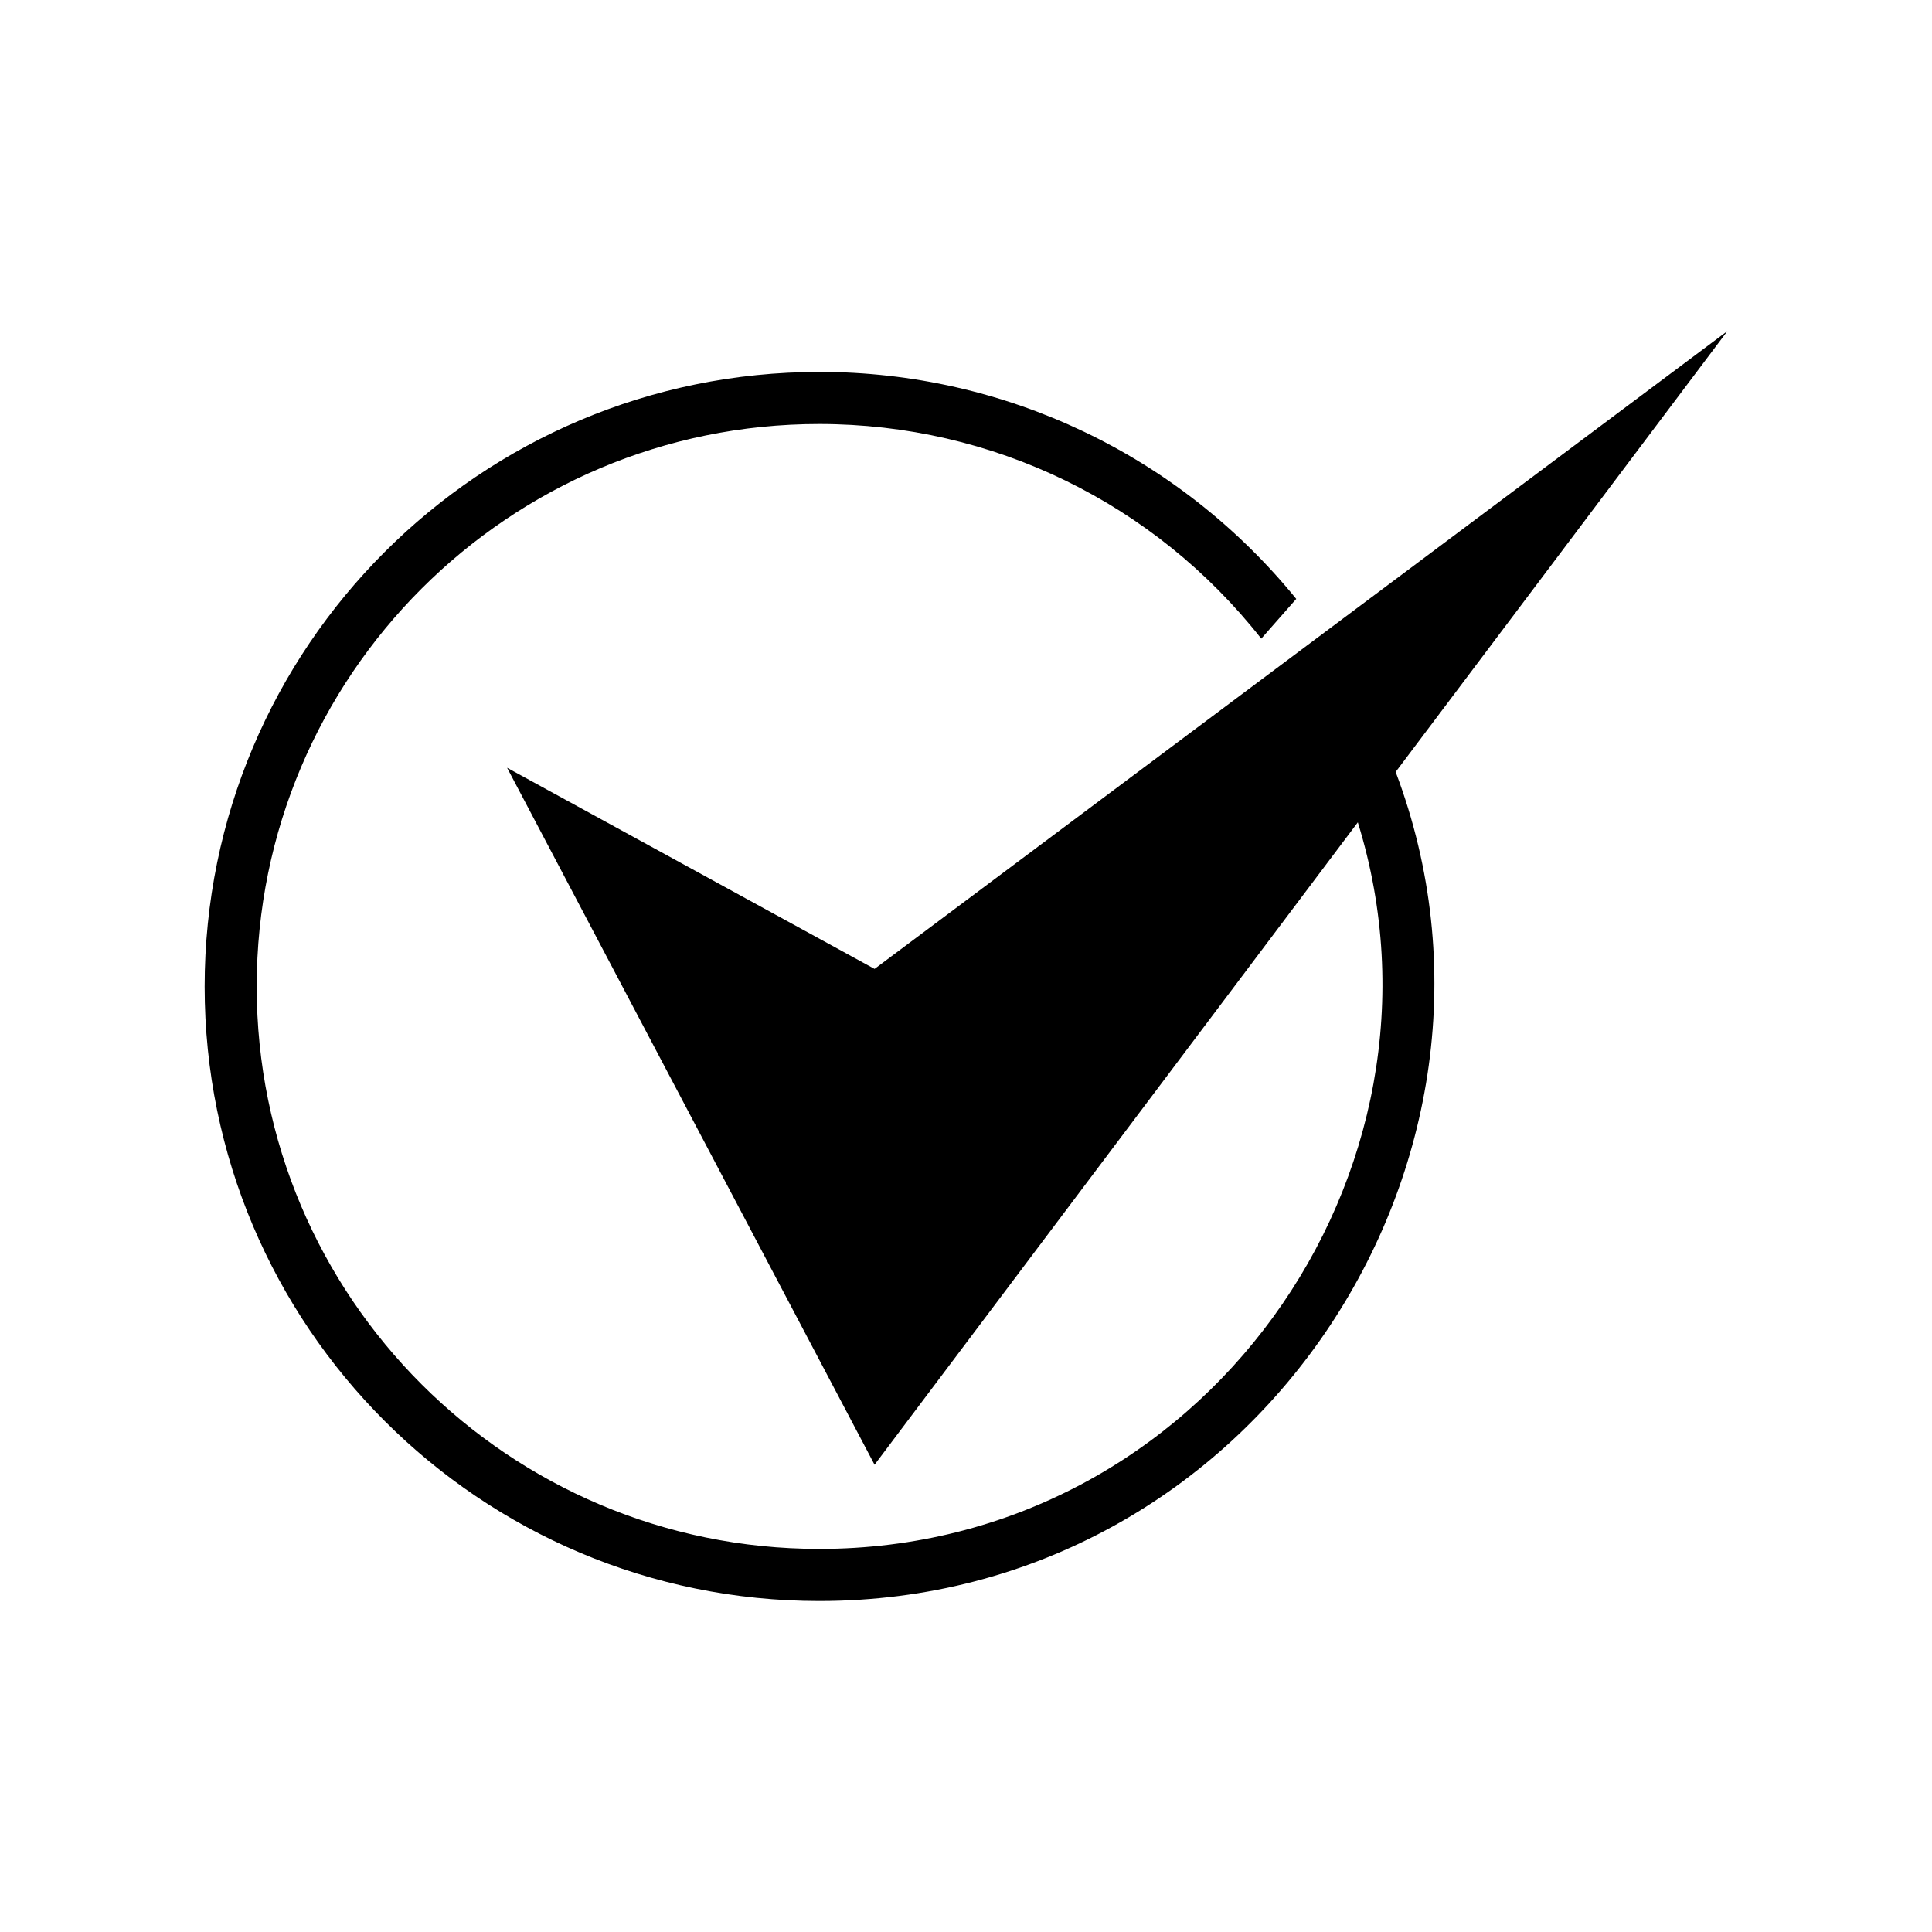 <?xml version="1.0" encoding="UTF-8"?>
<!-- Uploaded to: ICON Repo, www.iconrepo.com, Generator: ICON Repo Mixer Tools -->
<svg fill="#000000" width="800px" height="800px" version="1.1" viewBox="144 144 512 512" xmlns="http://www.w3.org/2000/svg">
 <path d="m361.11 242.56c49.223 0 95.422 22.066 126.41 60.156l-9.27 10.531c-28.312-35.973-71.238-56.879-117.14-56.879-82.324 0-149.08 66.703-149.08 149.08 0 82.324 66.754 149.03 149.08 149.03 101.77 0 171.5-99.754 142.73-192.55l-128.07 170.24-97.387-184.7 97.387 53.305 226.01-169.03-87.914 116.83c38.996 103.13-37.684 219.71-152.75 219.71-89.93 0-162.88-72.902-162.88-162.83 0-89.98 72.953-162.88 162.88-162.88z"/>
</svg>